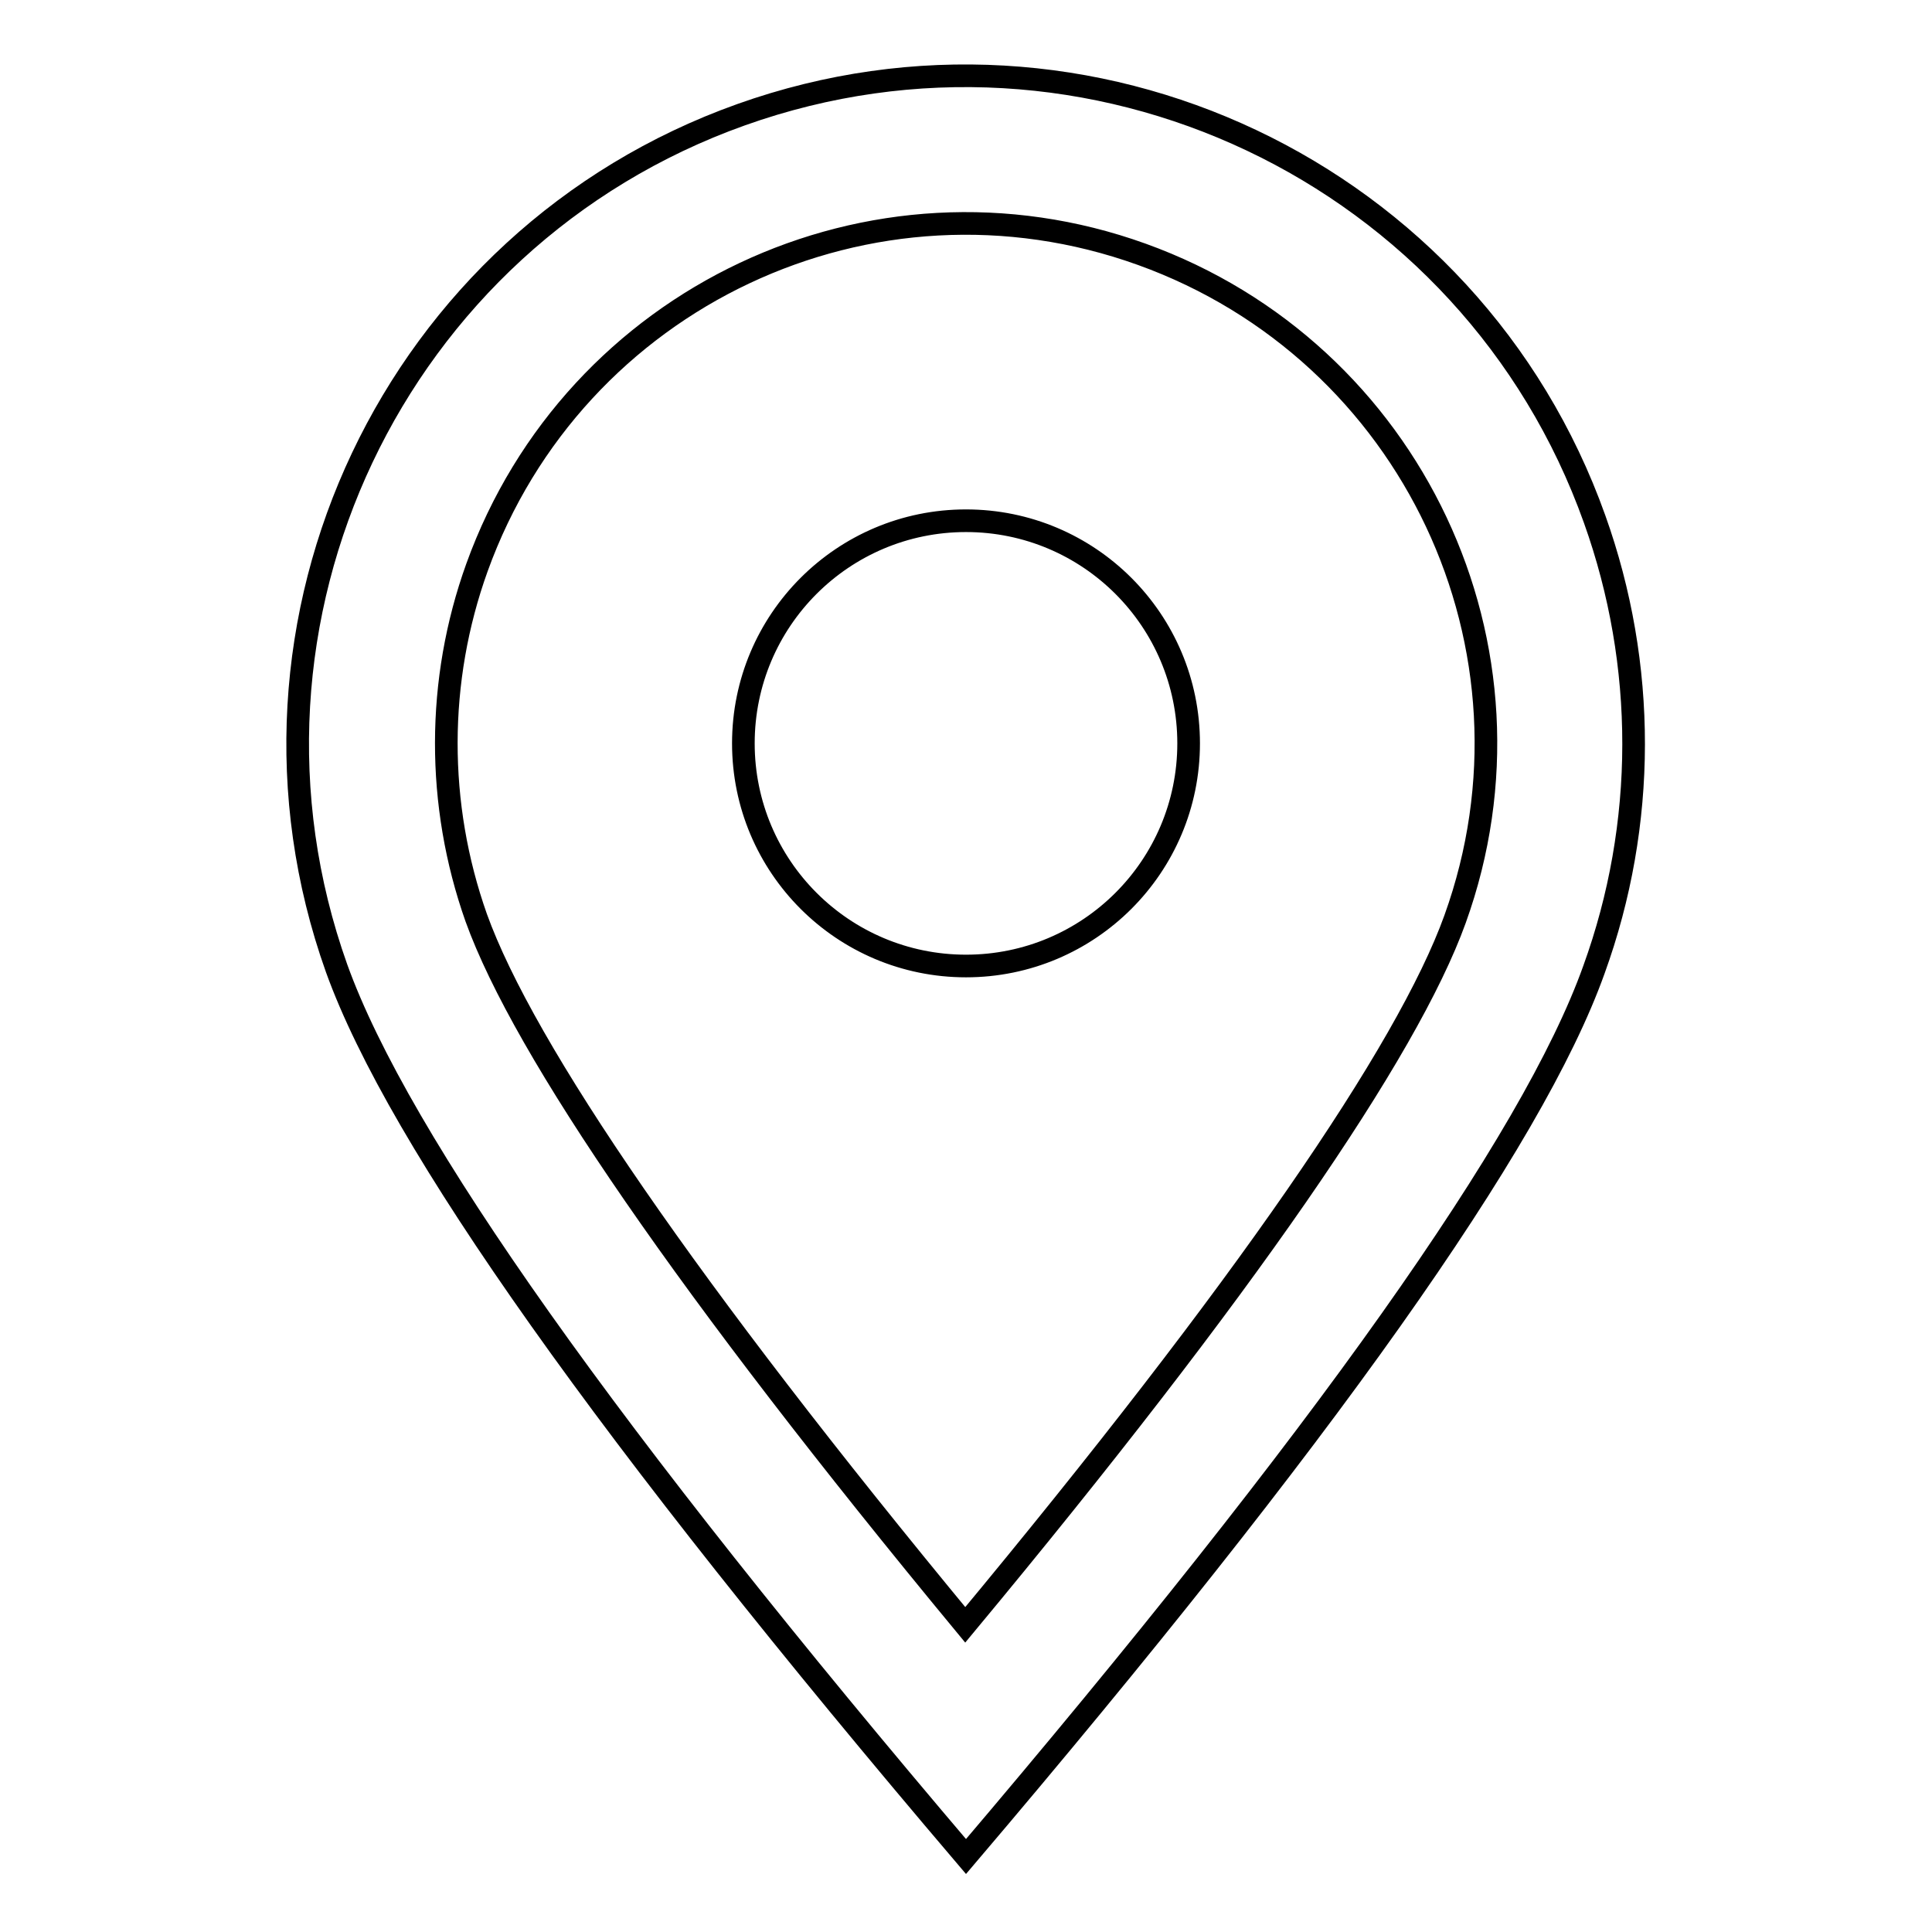 <?xml version="1.0" encoding="utf-8"?>
<!-- Svg Vector Icons : http://www.onlinewebfonts.com/icon -->
<!DOCTYPE svg PUBLIC "-//W3C//DTD SVG 1.1//EN" "http://www.w3.org/Graphics/SVG/1.1/DTD/svg11.dtd">
<svg version="1.1" xmlns="http://www.w3.org/2000/svg" xmlns:xlink="http://www.w3.org/1999/xlink" x="0px" y="0px" viewBox="0 0 256 256" enable-background="new 0 0 256 256" xml:space="preserve">
<g> <path stroke-width="3" fill-opacity="0" stroke="#000000"  d="M192.8,121.8c12.9-35.8-5.7-75.2-41.5-88.1c-35.8-12.9-75.2,5.7-88.1,41.5c-5.4,15-5.4,31.4-0.1,46.4 c6.3,17.5,28.1,49.3,64.8,93.7C164.7,171,186.5,139.3,192.8,121.8z M128,246c-47.4-55.7-75.2-94.9-83.4-117.7 c-16.4-46,7.6-96.7,53.6-113.1c46-16.4,96.7,7.6,113.1,53.6c6.9,19.3,6.9,40.4-0.1,59.7C203.1,151.2,175.3,190.4,128,246L128,246z  M128,128c16.3,0,29.5-13.2,29.5-29.5c0-16.3-13.2-29.5-29.5-29.5c-16.3,0-29.5,13.2-29.5,29.5C98.5,114.8,111.7,128,128,128z"/></g>
</svg>